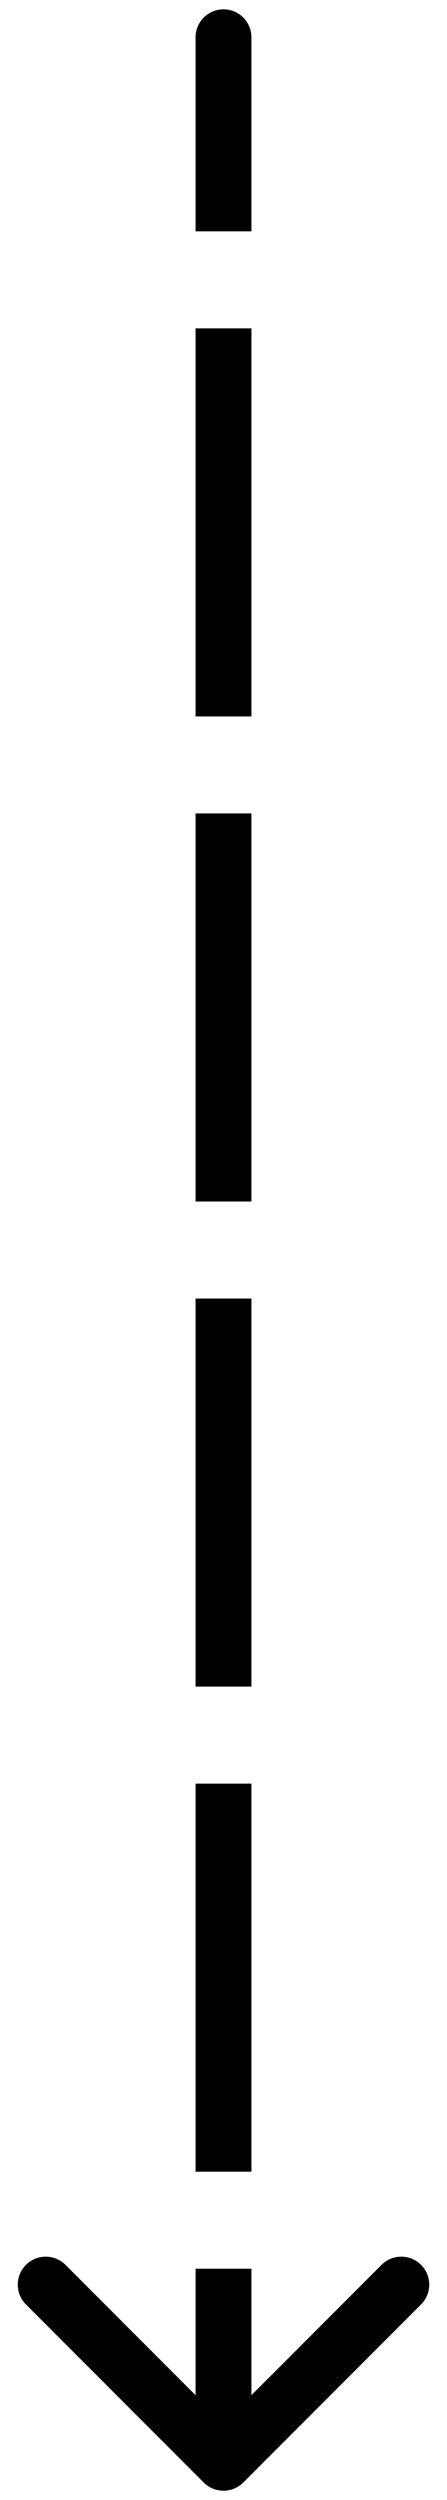 <svg width="24" height="134" viewBox="0 0 24 134" fill="none" xmlns="http://www.w3.org/2000/svg">
<path d="M13.5 2C13.5 1.172 12.828 0.5 12 0.5C11.172 0.5 10.5 1.172 10.5 2H13.5ZM10.939 133.061C11.525 133.646 12.475 133.646 13.061 133.061L22.607 123.515C23.192 122.929 23.192 121.979 22.607 121.393C22.021 120.808 21.071 120.808 20.485 121.393L12 129.879L3.515 121.393C2.929 120.808 1.979 120.808 1.393 121.393C0.808 121.979 0.808 122.929 1.393 123.515L10.939 133.061ZM10.5 2V12.4H13.5V2H10.5ZM10.5 17.6L10.5 38.4H13.5L13.5 17.6H10.5ZM10.5 43.6L10.5 64.4H13.5L13.5 43.6H10.5ZM10.5 69.6L10.5 90.4H13.5L13.5 69.6H10.5ZM10.5 95.6L10.5 116.4H13.5L13.5 95.6H10.5ZM10.5 121.6V132H13.5V121.6H10.5ZM13.5 2C13.5 1.172 12.828 0.5 12 0.5C11.172 0.5 10.5 1.172 10.5 2H13.5ZM10.939 133.061C11.525 133.646 12.475 133.646 13.061 133.061L22.607 123.515C23.192 122.929 23.192 121.979 22.607 121.393C22.021 120.808 21.071 120.808 20.485 121.393L12 129.879L3.515 121.393C2.929 120.808 1.979 120.808 1.393 121.393C0.808 121.979 0.808 122.929 1.393 123.515L10.939 133.061ZM10.5 2V12.4H13.5V2H10.5ZM10.5 17.6L10.5 38.4H13.5L13.5 17.6H10.5ZM10.5 43.6L10.5 64.4H13.5L13.5 43.6H10.5ZM10.5 69.6L10.5 90.4H13.5L13.5 69.6H10.5ZM10.5 95.6L10.5 116.4H13.5L13.5 95.6H10.5ZM10.5 121.6V132H13.5V121.6H10.5Z" fill="black"/>
</svg>
